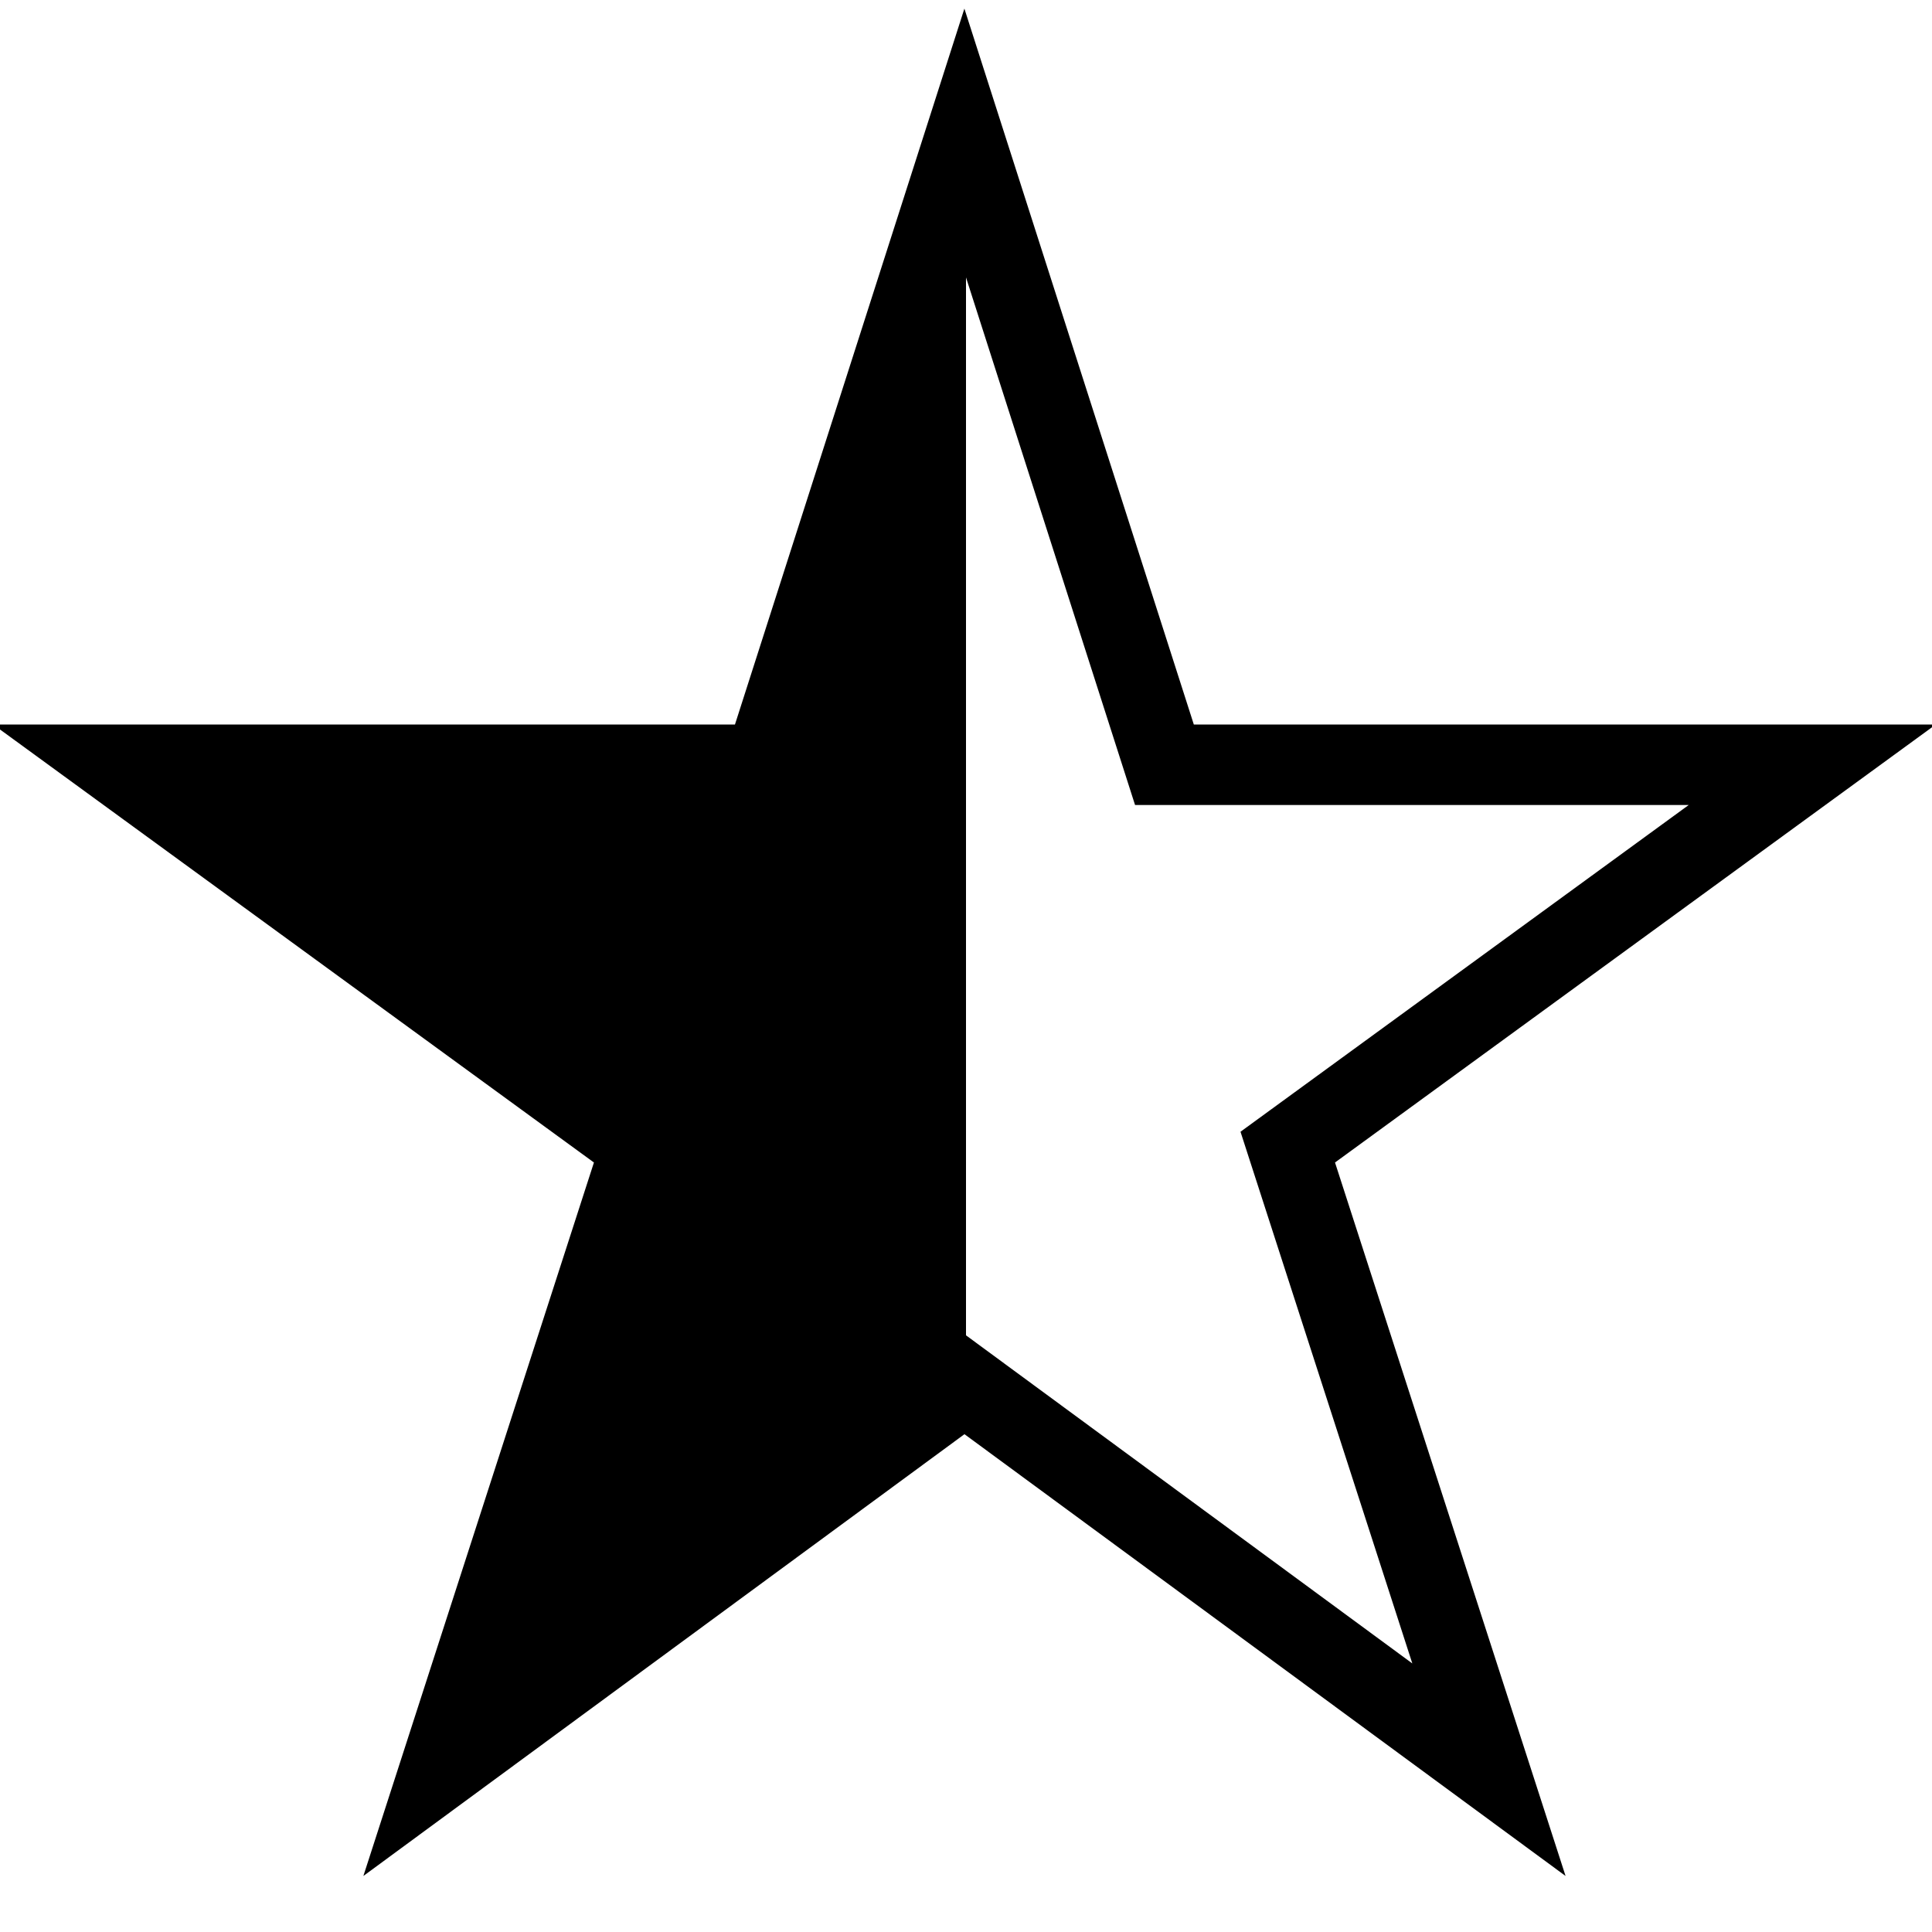 <?xml version="1.0" encoding="UTF-8"?>
<svg xmlns="http://www.w3.org/2000/svg" id="Layer_1" data-name="Layer 1" viewBox="0 0 24 24">
  <path d="m24.046,9h-9.216L11.98.107l-2.85,8.893H-.085l7.463,5.441-2.864,8.863,7.467-5.488,7.467,5.488-2.864-8.863,7.463-5.441Zm-6.503,11.663l-5.543-4.075V3.446l2.1,6.554h6.878l-5.568,4.059,2.134,6.604Z"/>
</svg>
